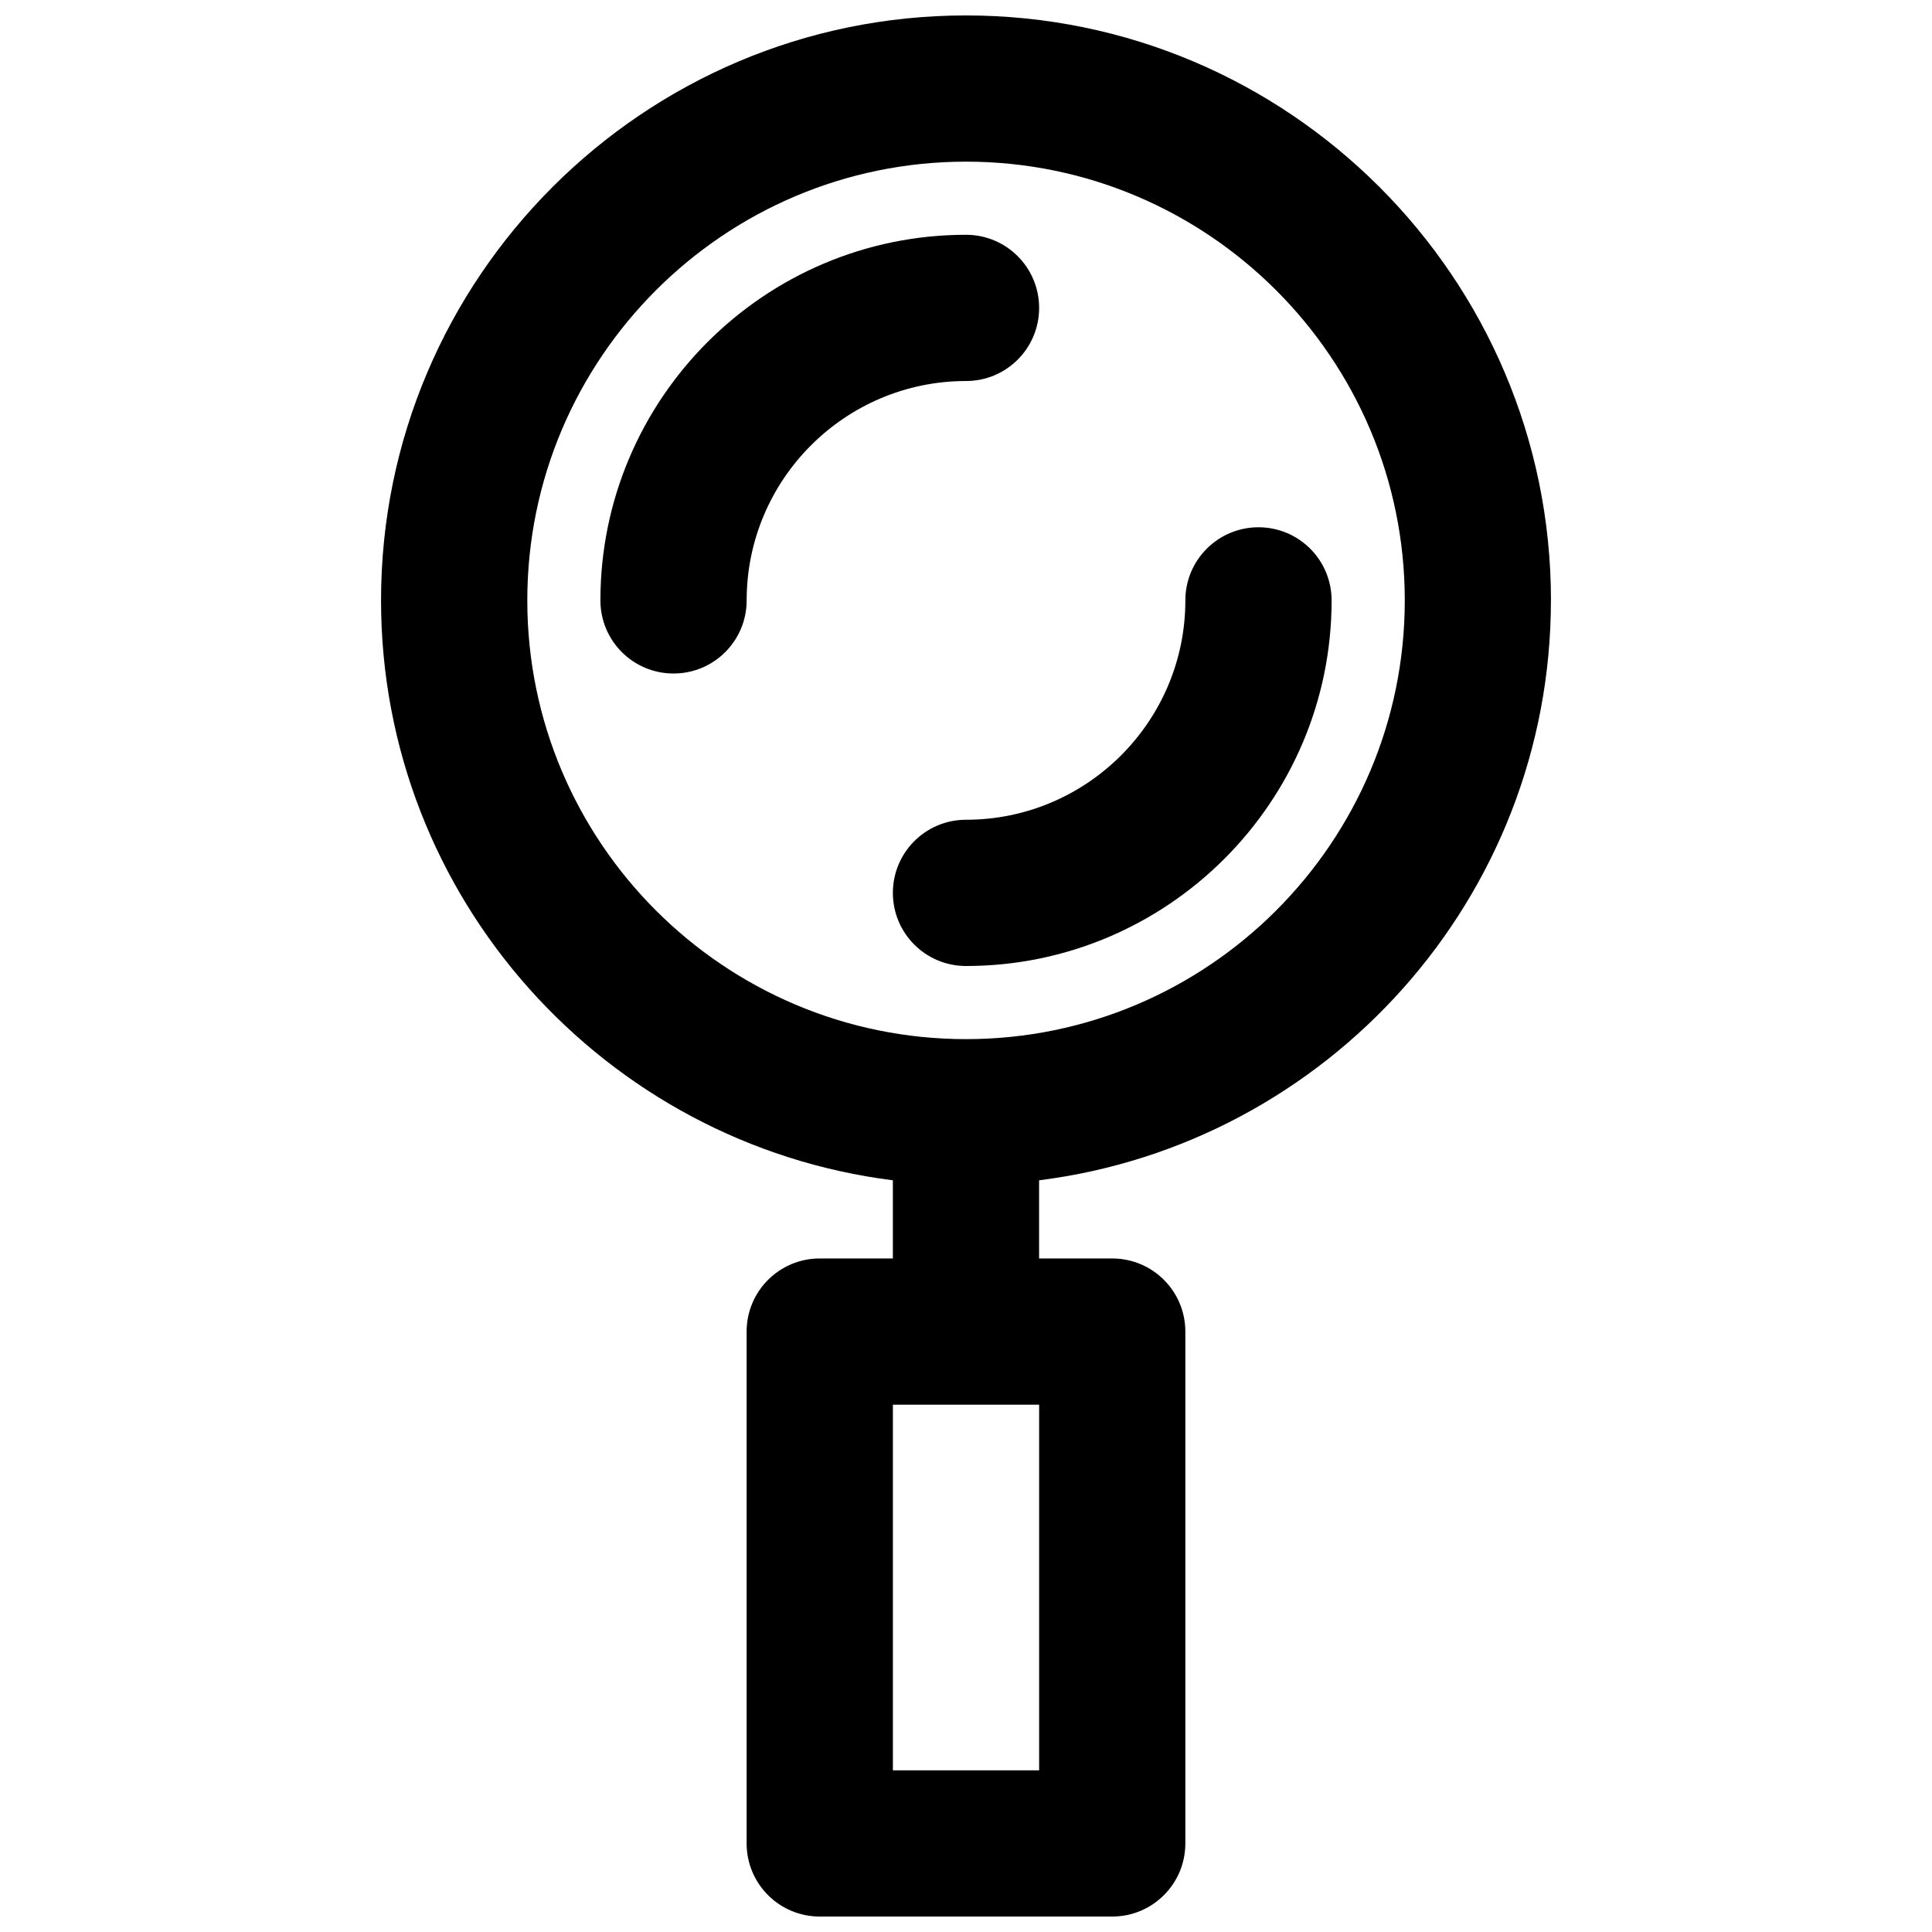 <?xml version="1.0" encoding="UTF-8"?>
<!-- Uploaded to: SVG Repo, www.svgrepo.com, Generator: SVG Repo Mixer Tools -->
<svg width="800px" height="800px" version="1.1" viewBox="144 144 512 512" xmlns="http://www.w3.org/2000/svg">
 <defs>
  <clipPath id="a">
   <path d="m244 148.09h312v503.81h-312z"/>
  </clipPath>
 </defs>
 <g clip-path="url(#a)">
  <path d="m555.02 303.11c0-85.473-69.547-155.02-155.02-155.02s-155.02 69.547-155.02 155.02c0 78.906 59.312 144.09 135.64 153.68v20.715h-19.379c-10.715 0-19.379 8.68-19.379 19.379v135.64c0 10.695 8.66 19.379 19.379 19.379h77.508c10.715 0 19.379-8.68 19.379-19.379v-135.64c0-10.695-8.66-19.379-19.379-19.379h-19.379v-20.715c76.332-9.59 135.64-74.777 135.64-153.68zm-135.64 310.04h-38.754v-96.887h38.754zm-135.64-310.04c0-64.121 52.145-116.27 116.27-116.27s116.27 52.145 116.27 116.27c0 64.121-52.145 116.27-116.27 116.27-64.121-0.004-116.27-52.148-116.27-116.27z"/>
 </g>
 <path d="m496.89 303.11c0-10.695-8.66-19.379-19.379-19.379-10.715 0-19.379 8.68-19.379 19.379 0 32.051-26.082 58.133-58.133 58.133-10.715 0-19.379 8.68-19.379 19.379 0 10.695 8.66 19.379 19.379 19.379 53.426-0.004 96.891-43.469 96.891-96.891z"/>
 <path d="m419.38 225.6c0-10.695-8.66-19.379-19.379-19.379-53.422 0-96.887 43.465-96.887 96.887 0 10.695 8.66 19.379 19.379 19.379 10.715 0 19.379-8.68 19.379-19.379 0-32.051 26.082-58.133 58.133-58.133 10.715 0.004 19.375-8.676 19.375-19.375z"/>
</svg>